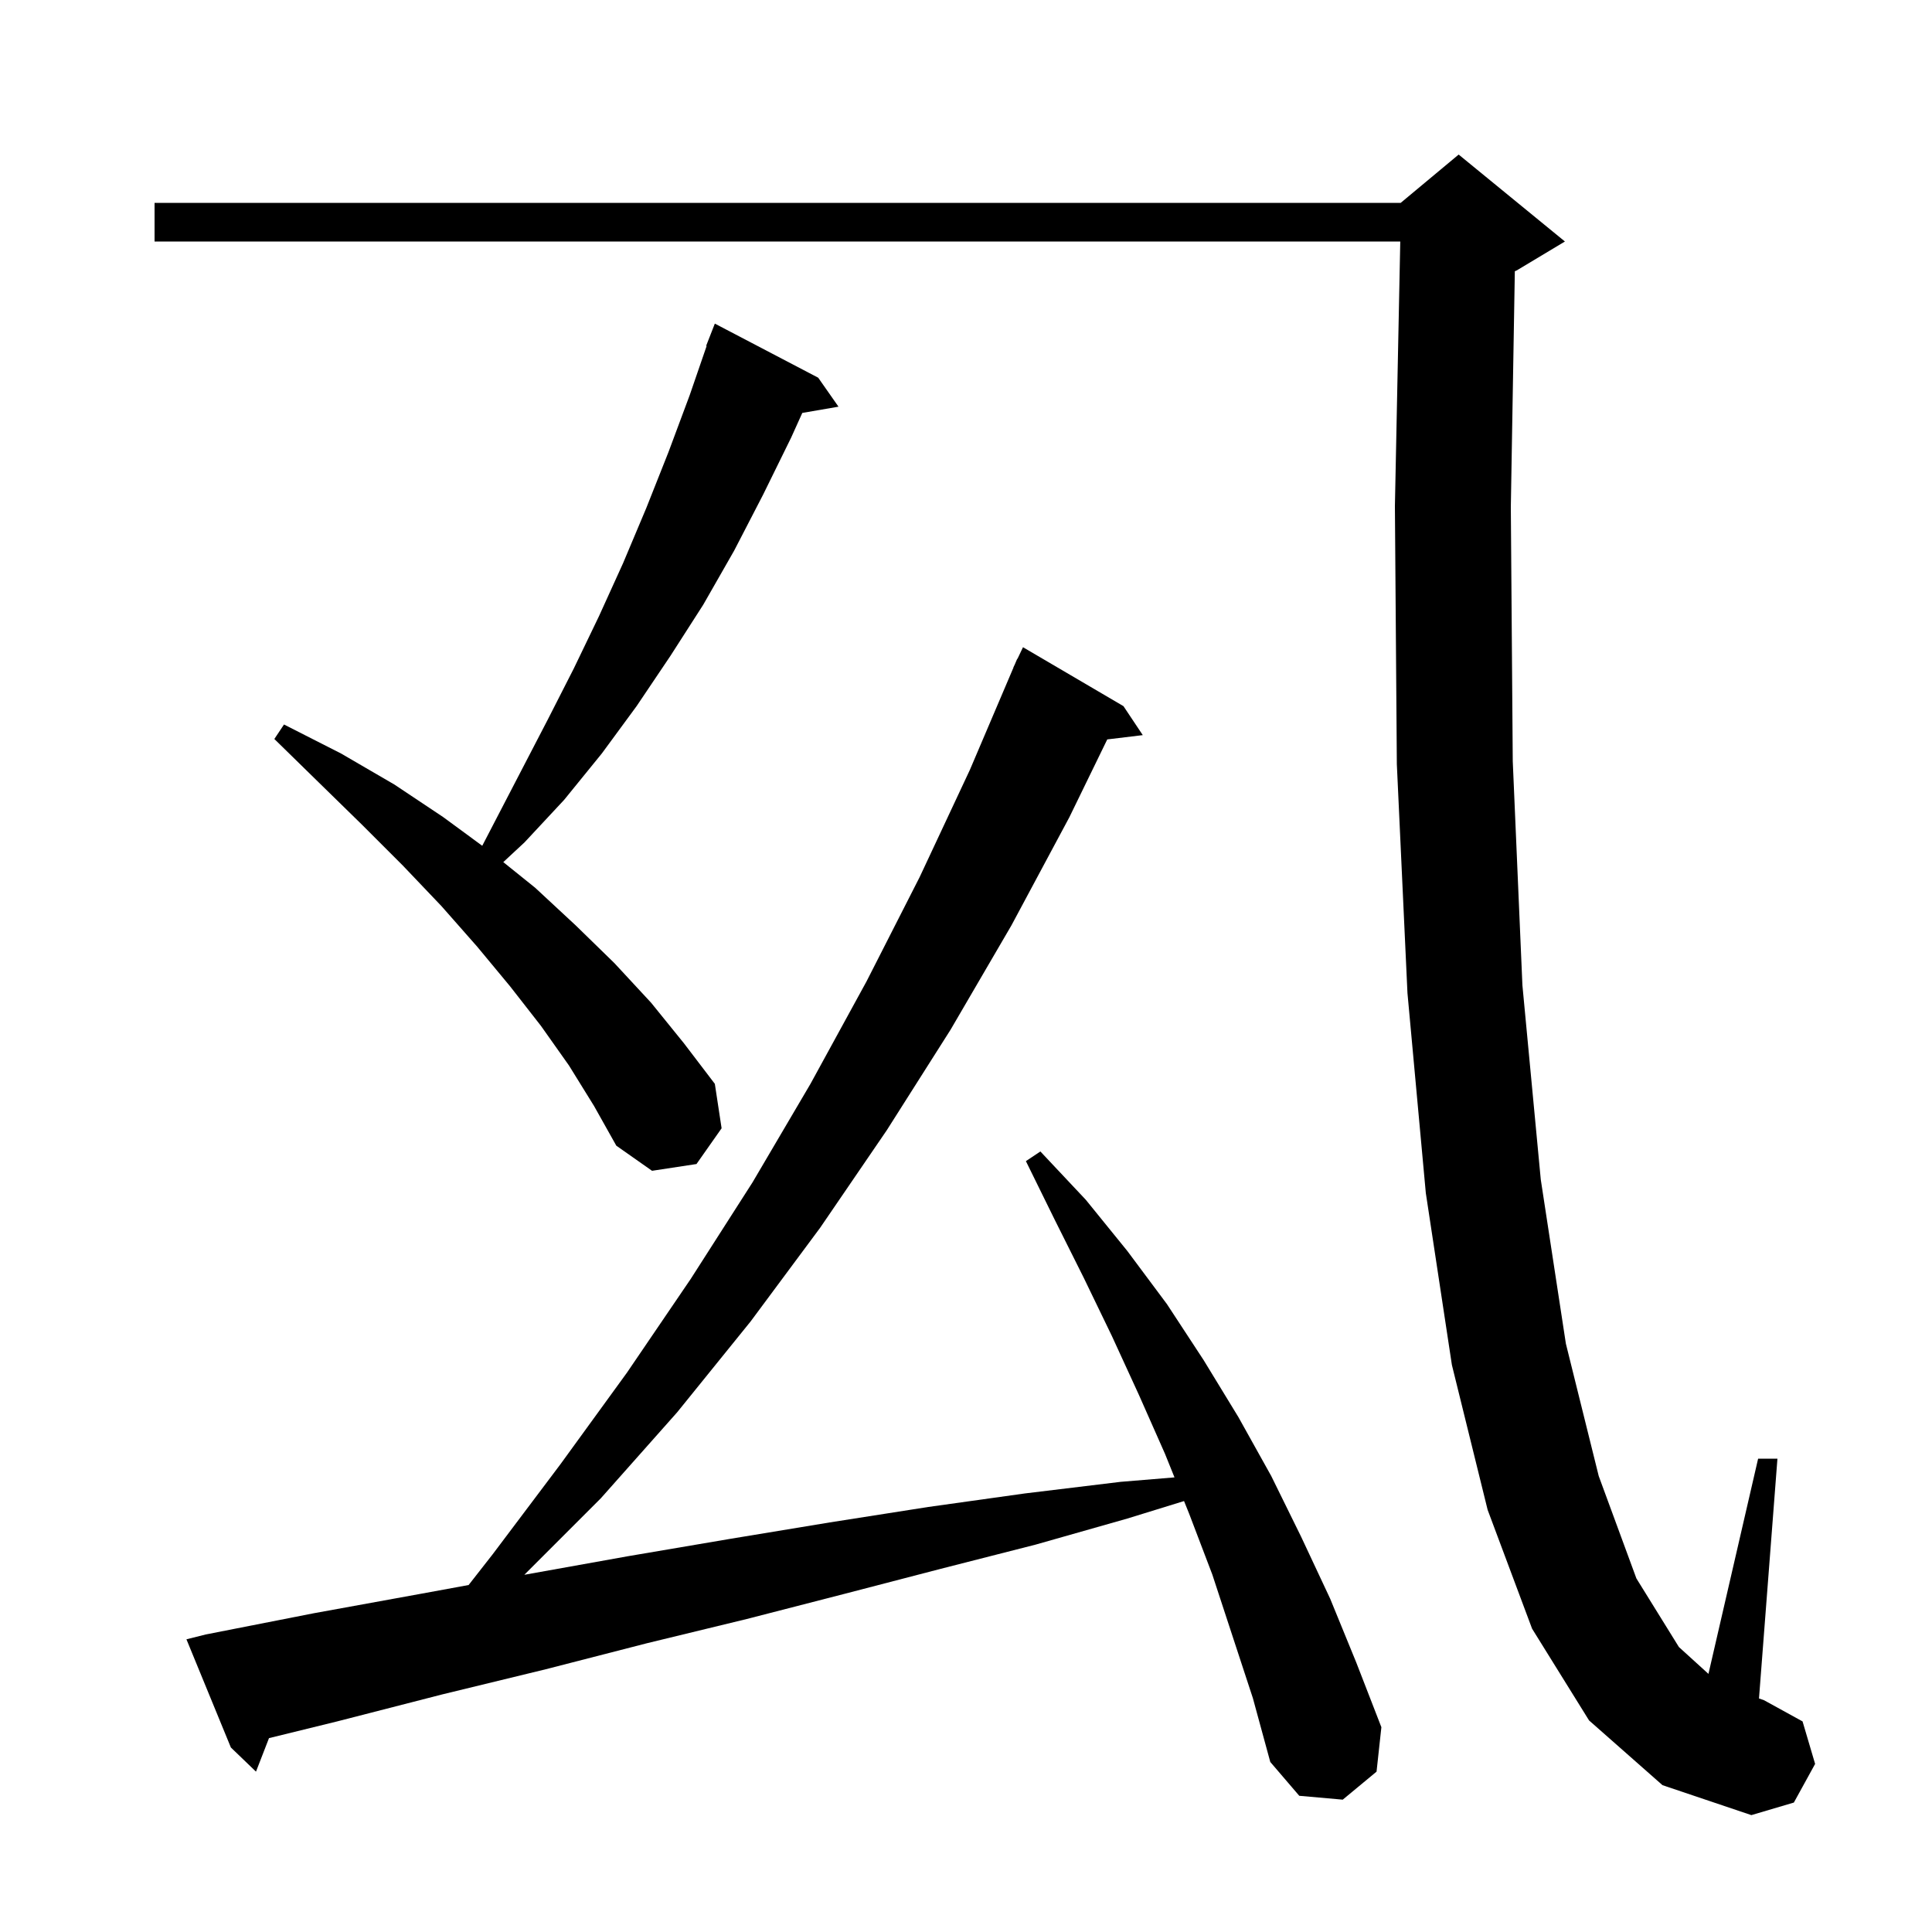 <svg xmlns="http://www.w3.org/2000/svg" xmlns:xlink="http://www.w3.org/1999/xlink" version="1.1" baseProfile="full" viewBox="0 0 200 200" width="200" height="200"><g fill="currentColor"><path d="M 164.5 178.1 L 158.6 168.6 L 154.0 156.3 L 150.3 141.3 L 147.6 123.5 L 145.7 102.8 L 144.6 79.1 L 144.4 52.4 L 144.955 25.0 L 16.0 25.0 L 16.0 21.0 L 145.0 21.0 L 151.0 16.0 L 162.0 25.0 L 157.0 28.0 L 156.815 28.077 L 156.4 52.5 L 156.6 78.8 L 157.6 102.0 L 159.5 122.1 L 162.1 139.1 L 165.5 152.8 L 169.4 163.4 L 173.8 170.5 L 176.858 173.28 L 182.0 151.0 L 184.0 151.0 L 182.09 175.826 L 182.6 176.0 L 186.6 178.2 L 187.9 182.6 L 185.7 186.6 L 181.3 187.9 L 172.1 184.8 Z M 125.5 163.0 L 123.1 156.7 L 122.571 155.389 L 116.7 157.2 L 107.2 159.9 L 97.4 162.4 L 87.4 165.0 L 77.3 167.6 L 67.0 170.1 L 56.5 172.8 L 45.8 175.4 L 34.9 178.2 L 27.846 179.931 L 26.5 183.4 L 23.9 180.9 L 19.3 169.7 L 21.3 169.2 L 32.5 167.0 L 43.5 165.0 L 48.511 164.081 L 51.0 160.9 L 58.0 151.6 L 64.9 142.1 L 71.5 132.4 L 77.9 122.4 L 83.9 112.2 L 89.7 101.6 L 95.2 90.8 L 100.4 79.7 L 104.914 69.105 L 104.9 69.1 L 105.057 68.77 L 105.3 68.2 L 105.324 68.21 L 105.9 67.0 L 116.3 73.1 L 118.3 76.1 L 114.623 76.544 L 110.7 84.6 L 104.7 95.8 L 98.4 106.6 L 91.8 117.0 L 84.9 127.1 L 77.7 136.8 L 70.1 146.2 L 62.2 155.1 L 54.278 163.022 L 54.4 163.0 L 65.0 161.1 L 75.6 159.3 L 85.9 157.6 L 96.1 156.0 L 106.1 154.6 L 116.0 153.4 L 121.584 152.939 L 120.6 150.5 L 117.9 144.4 L 115.1 138.3 L 112.2 132.3 L 109.2 126.3 L 106.2 120.2 L 107.7 119.2 L 112.4 124.2 L 116.7 129.5 L 120.8 135.0 L 124.6 140.8 L 128.2 146.7 L 131.6 152.8 L 134.7 159.1 L 137.7 165.5 L 140.4 172.1 L 143.0 178.8 L 142.5 183.4 L 139.0 186.3 L 134.5 185.9 L 131.5 182.4 L 129.7 175.8 Z M 58.9 110.3 L 56.0 106.2 L 52.8 102.1 L 49.4 98.0 L 45.7 93.8 L 41.7 89.6 L 37.5 85.4 L 33.0 81.0 L 28.4 76.5 L 29.4 75.0 L 35.3 78.0 L 40.8 81.2 L 45.9 84.6 L 49.922 87.555 L 56.7 74.5 L 59.4 69.2 L 62.0 63.8 L 64.5 58.3 L 66.9 52.6 L 69.2 46.8 L 71.4 40.9 L 73.151 35.814 L 73.1 35.8 L 74.0 33.5 L 84.7 39.1 L 86.8 42.1 L 83.053 42.746 L 81.9 45.3 L 79.0 51.2 L 76.0 57.0 L 72.8 62.6 L 69.4 67.9 L 65.9 73.1 L 62.3 78.0 L 58.4 82.8 L 54.3 87.2 L 52.1 89.246 L 55.4 91.9 L 59.6 95.8 L 63.6 99.7 L 67.4 103.8 L 70.8 108.0 L 74.0 112.2 L 74.7 116.8 L 72.1 120.5 L 67.5 121.2 L 63.8 118.6 L 61.5 114.5 Z "/></g></svg>
